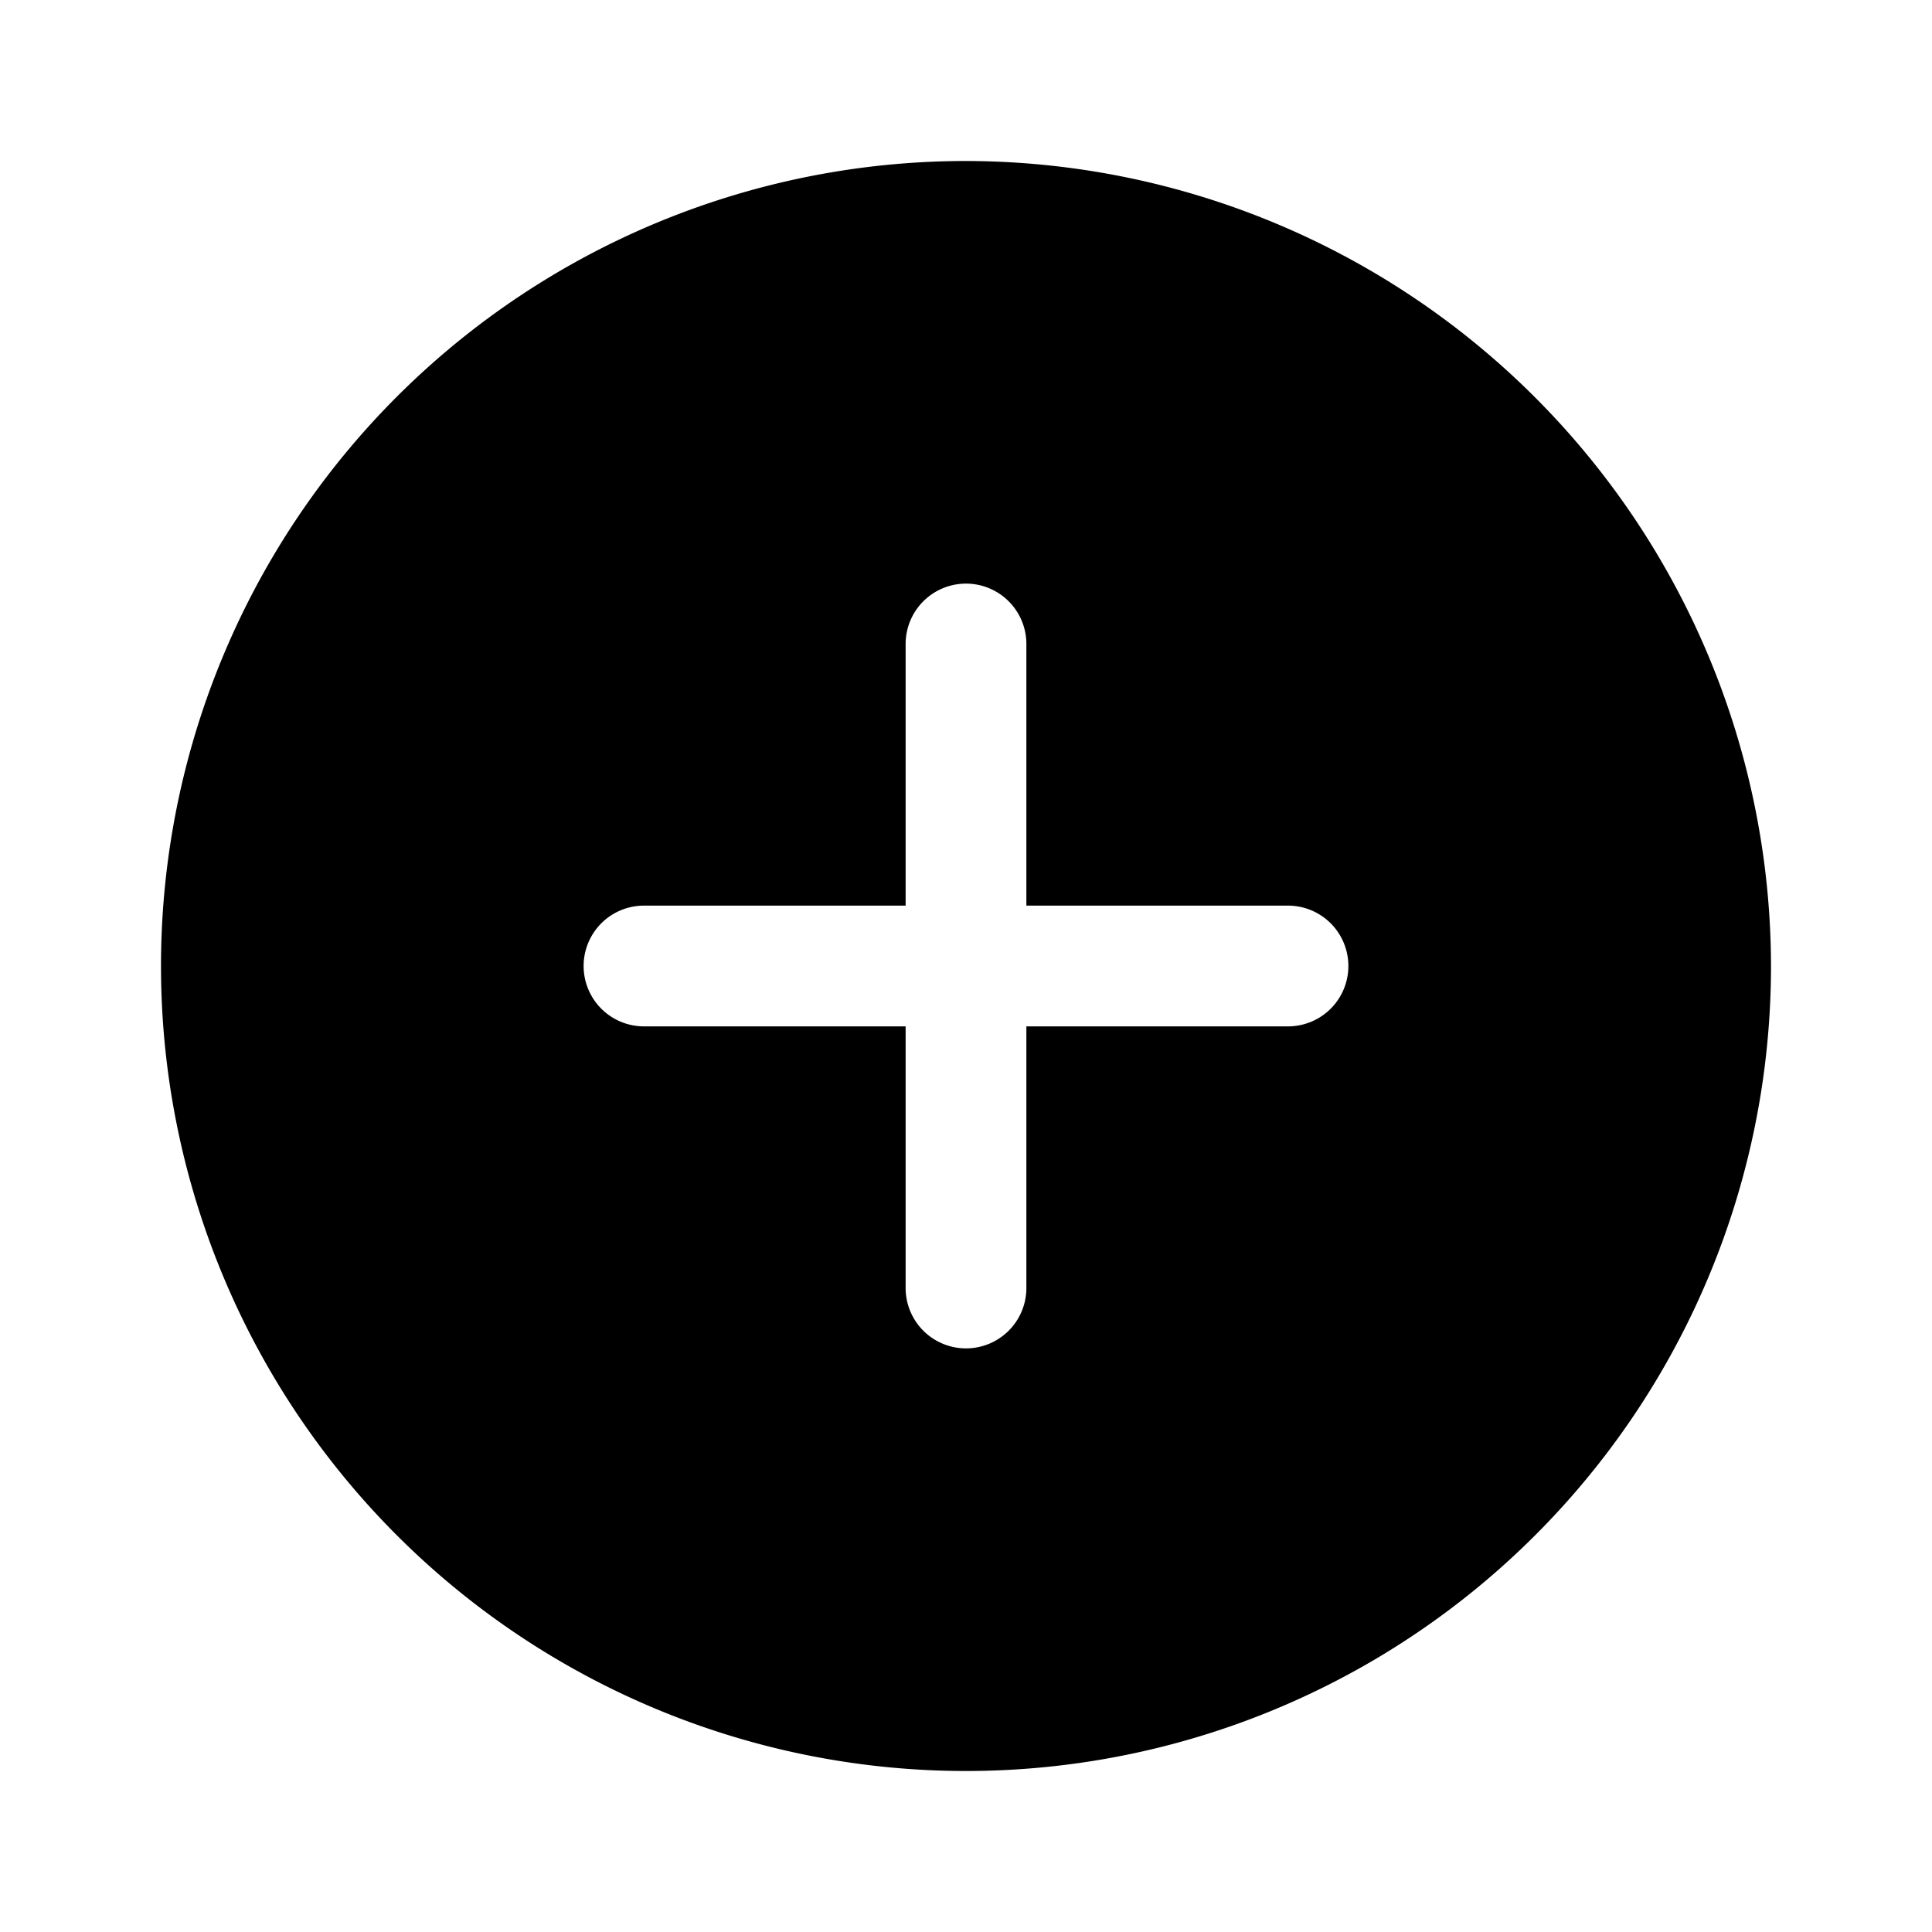 <svg xmlns="http://www.w3.org/2000/svg" width="24" height="24" viewBox="0 0 24 24">
  <g id="vuesax_bold_add-circle" data-name="vuesax/bold/add-circle" transform="translate(-108 -252)">
    <g id="add-circle">
      <path id="Vector" d="M10,0A10,10,0,1,0,20,10,10.016,10.016,0,0,0,10,0Zm4,10.75H10.75V14a.75.75,0,0,1-1.5,0V10.75H6a.75.75,0,0,1,0-1.5H9.25V6a.75.75,0,0,1,1.5,0V9.25H14a.75.75,0,0,1,0,1.5Z" transform="translate(110 254)"/>
      <path id="Vector-2" data-name="Vector" d="M0,0H24V24H0Z" transform="translate(132 276) rotate(180)" fill="none" opacity="0"/>
    </g>
  </g>
</svg>
